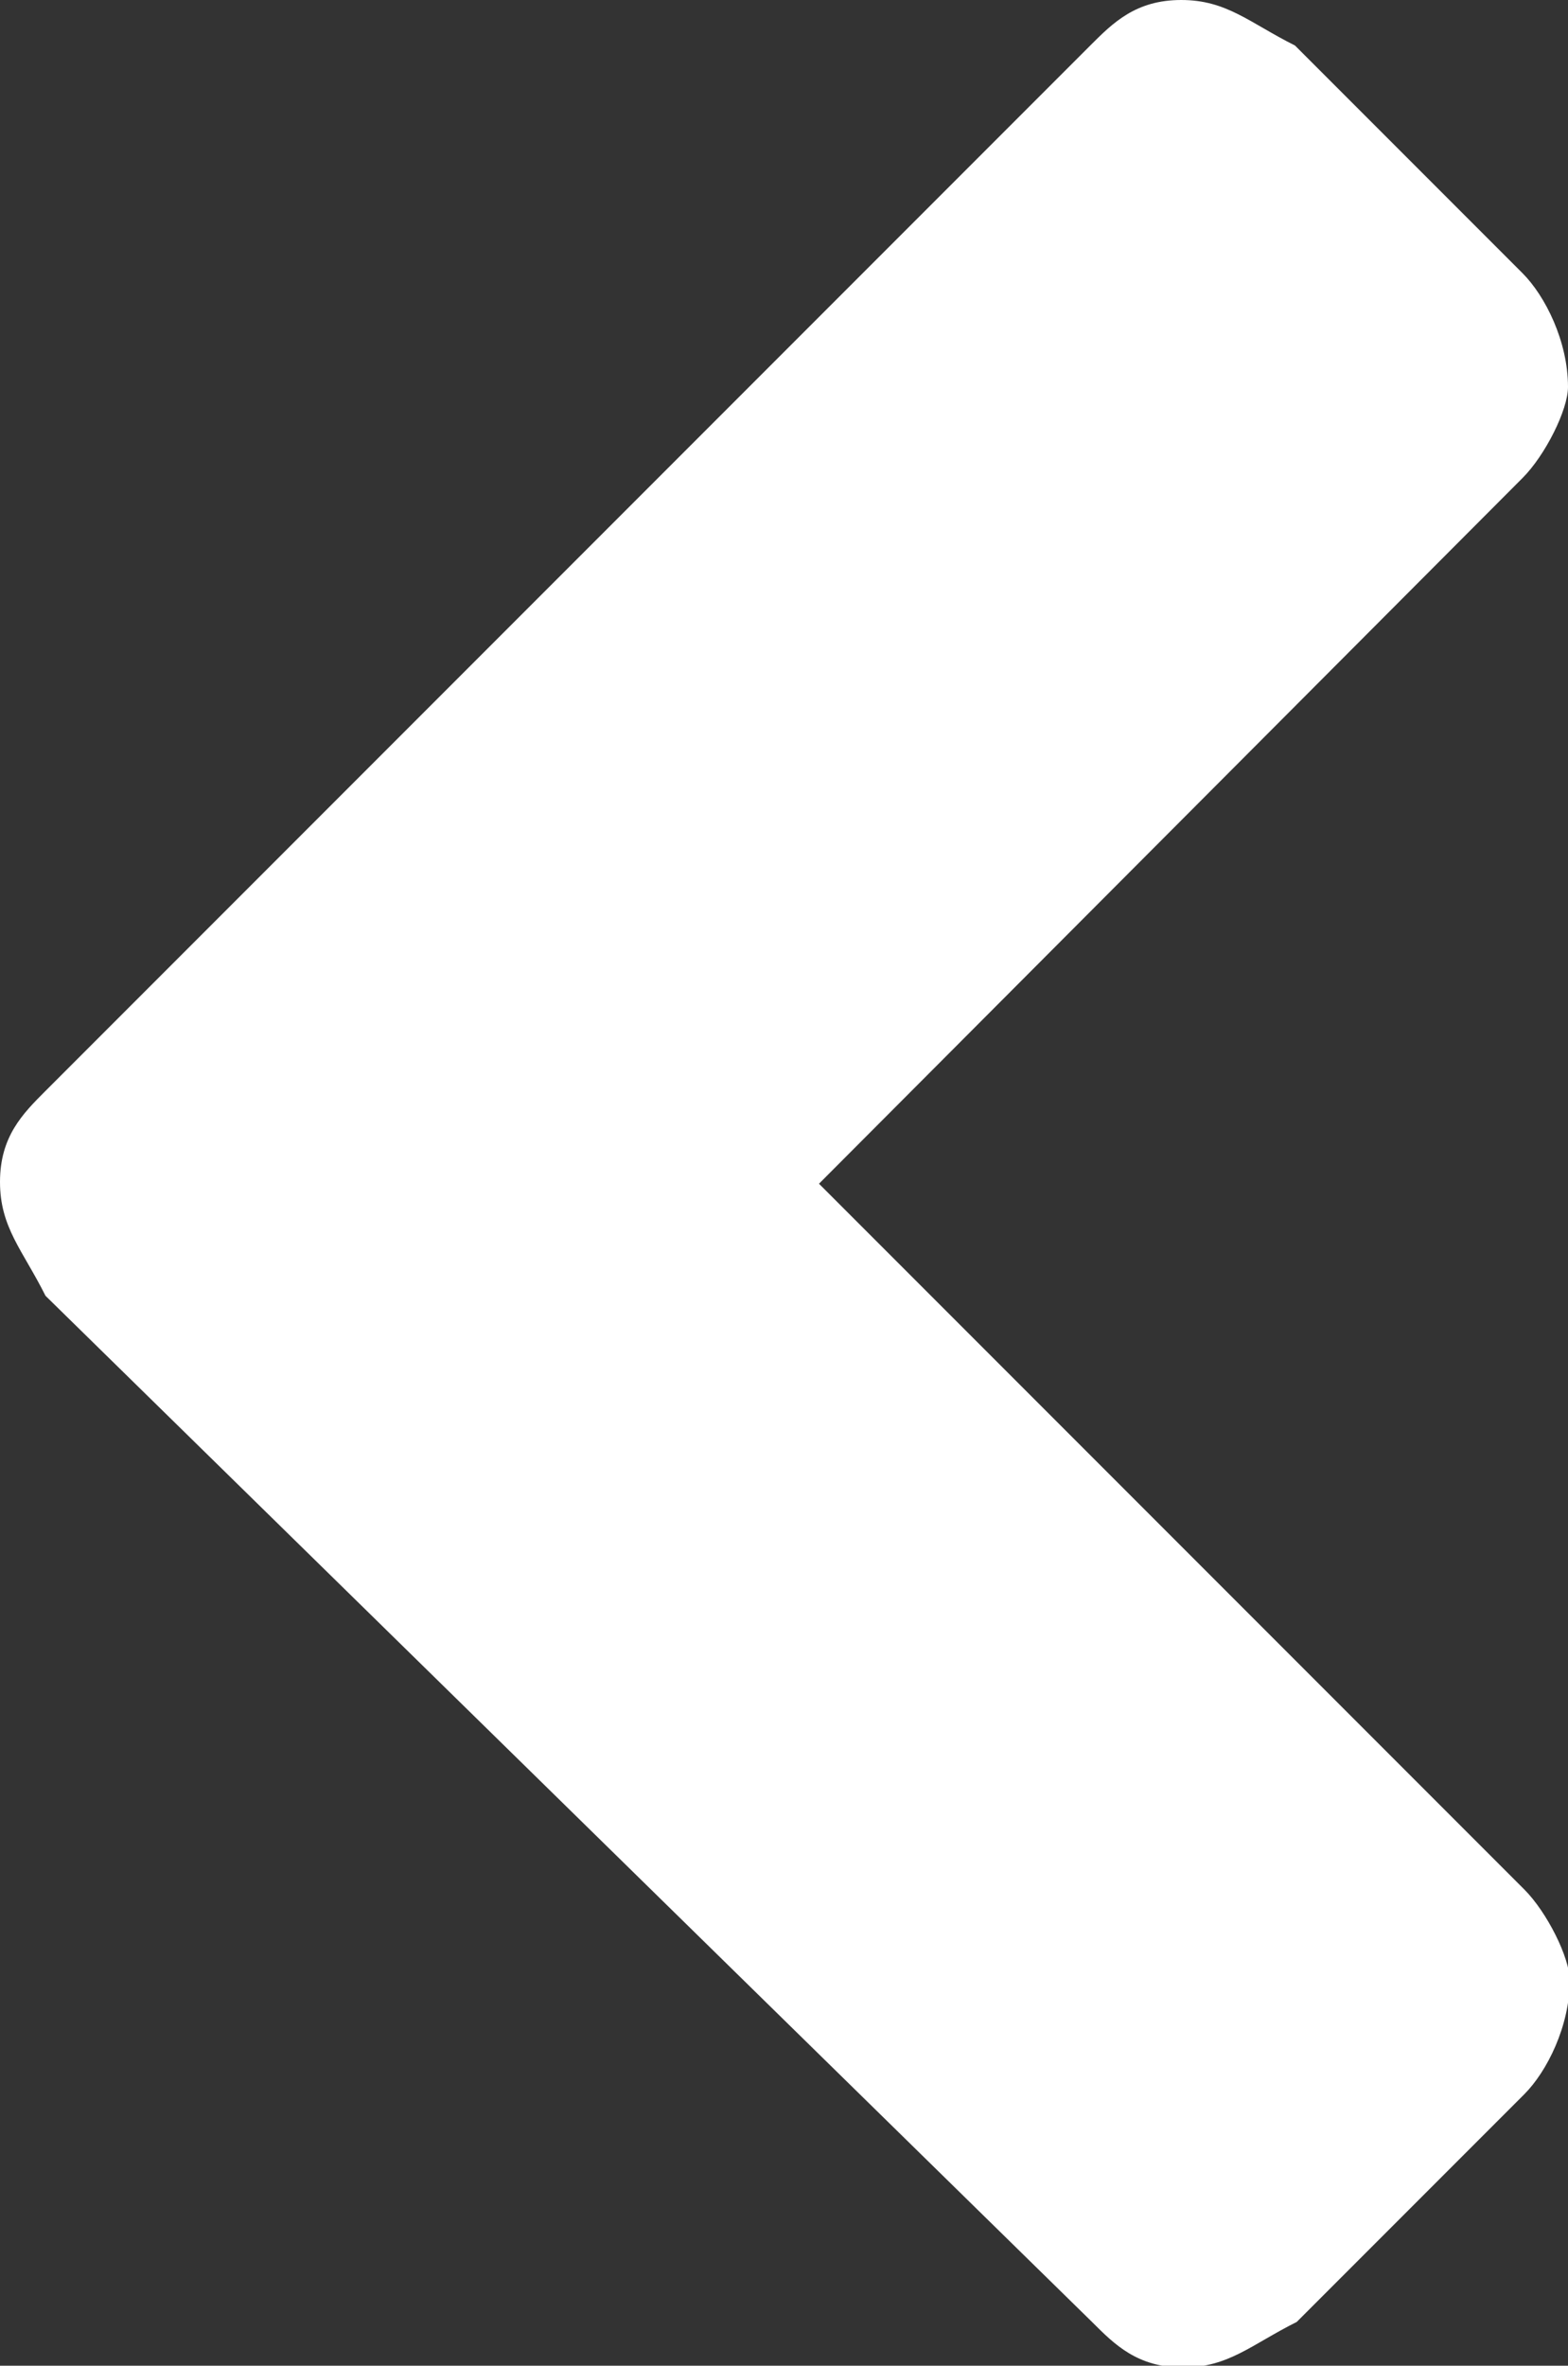 <?xml version="1.0" encoding="UTF-8"?><svg id="Ebene_1" xmlns="http://www.w3.org/2000/svg" viewBox="0 0 8.96 13.51"><rect x="0" y="0" width="8.96" height="13.51" fill="#333333" stroke="none"/><defs><style>.cls-1{fill:#fff;}</style></defs><path class="cls-1" d="M7.4.26l1.3,1.3c.13.13.26.39.26.65,0,.13-.13.39-.26.52l-4.02,4.03,4.03,4.03c.13.13.26.39.26.52,0,.26-.13.52-.26.65l-1.3,1.3c-.26.13-.39.26-.65.26s-.39-.13-.52-.26L.26,7.4c-.13-.26-.26-.39-.26-.65s.13-.39.26-.52L6.23.26c.13-.13.26-.26.52-.26.26,0,.39.13.65.26Z"/></svg>